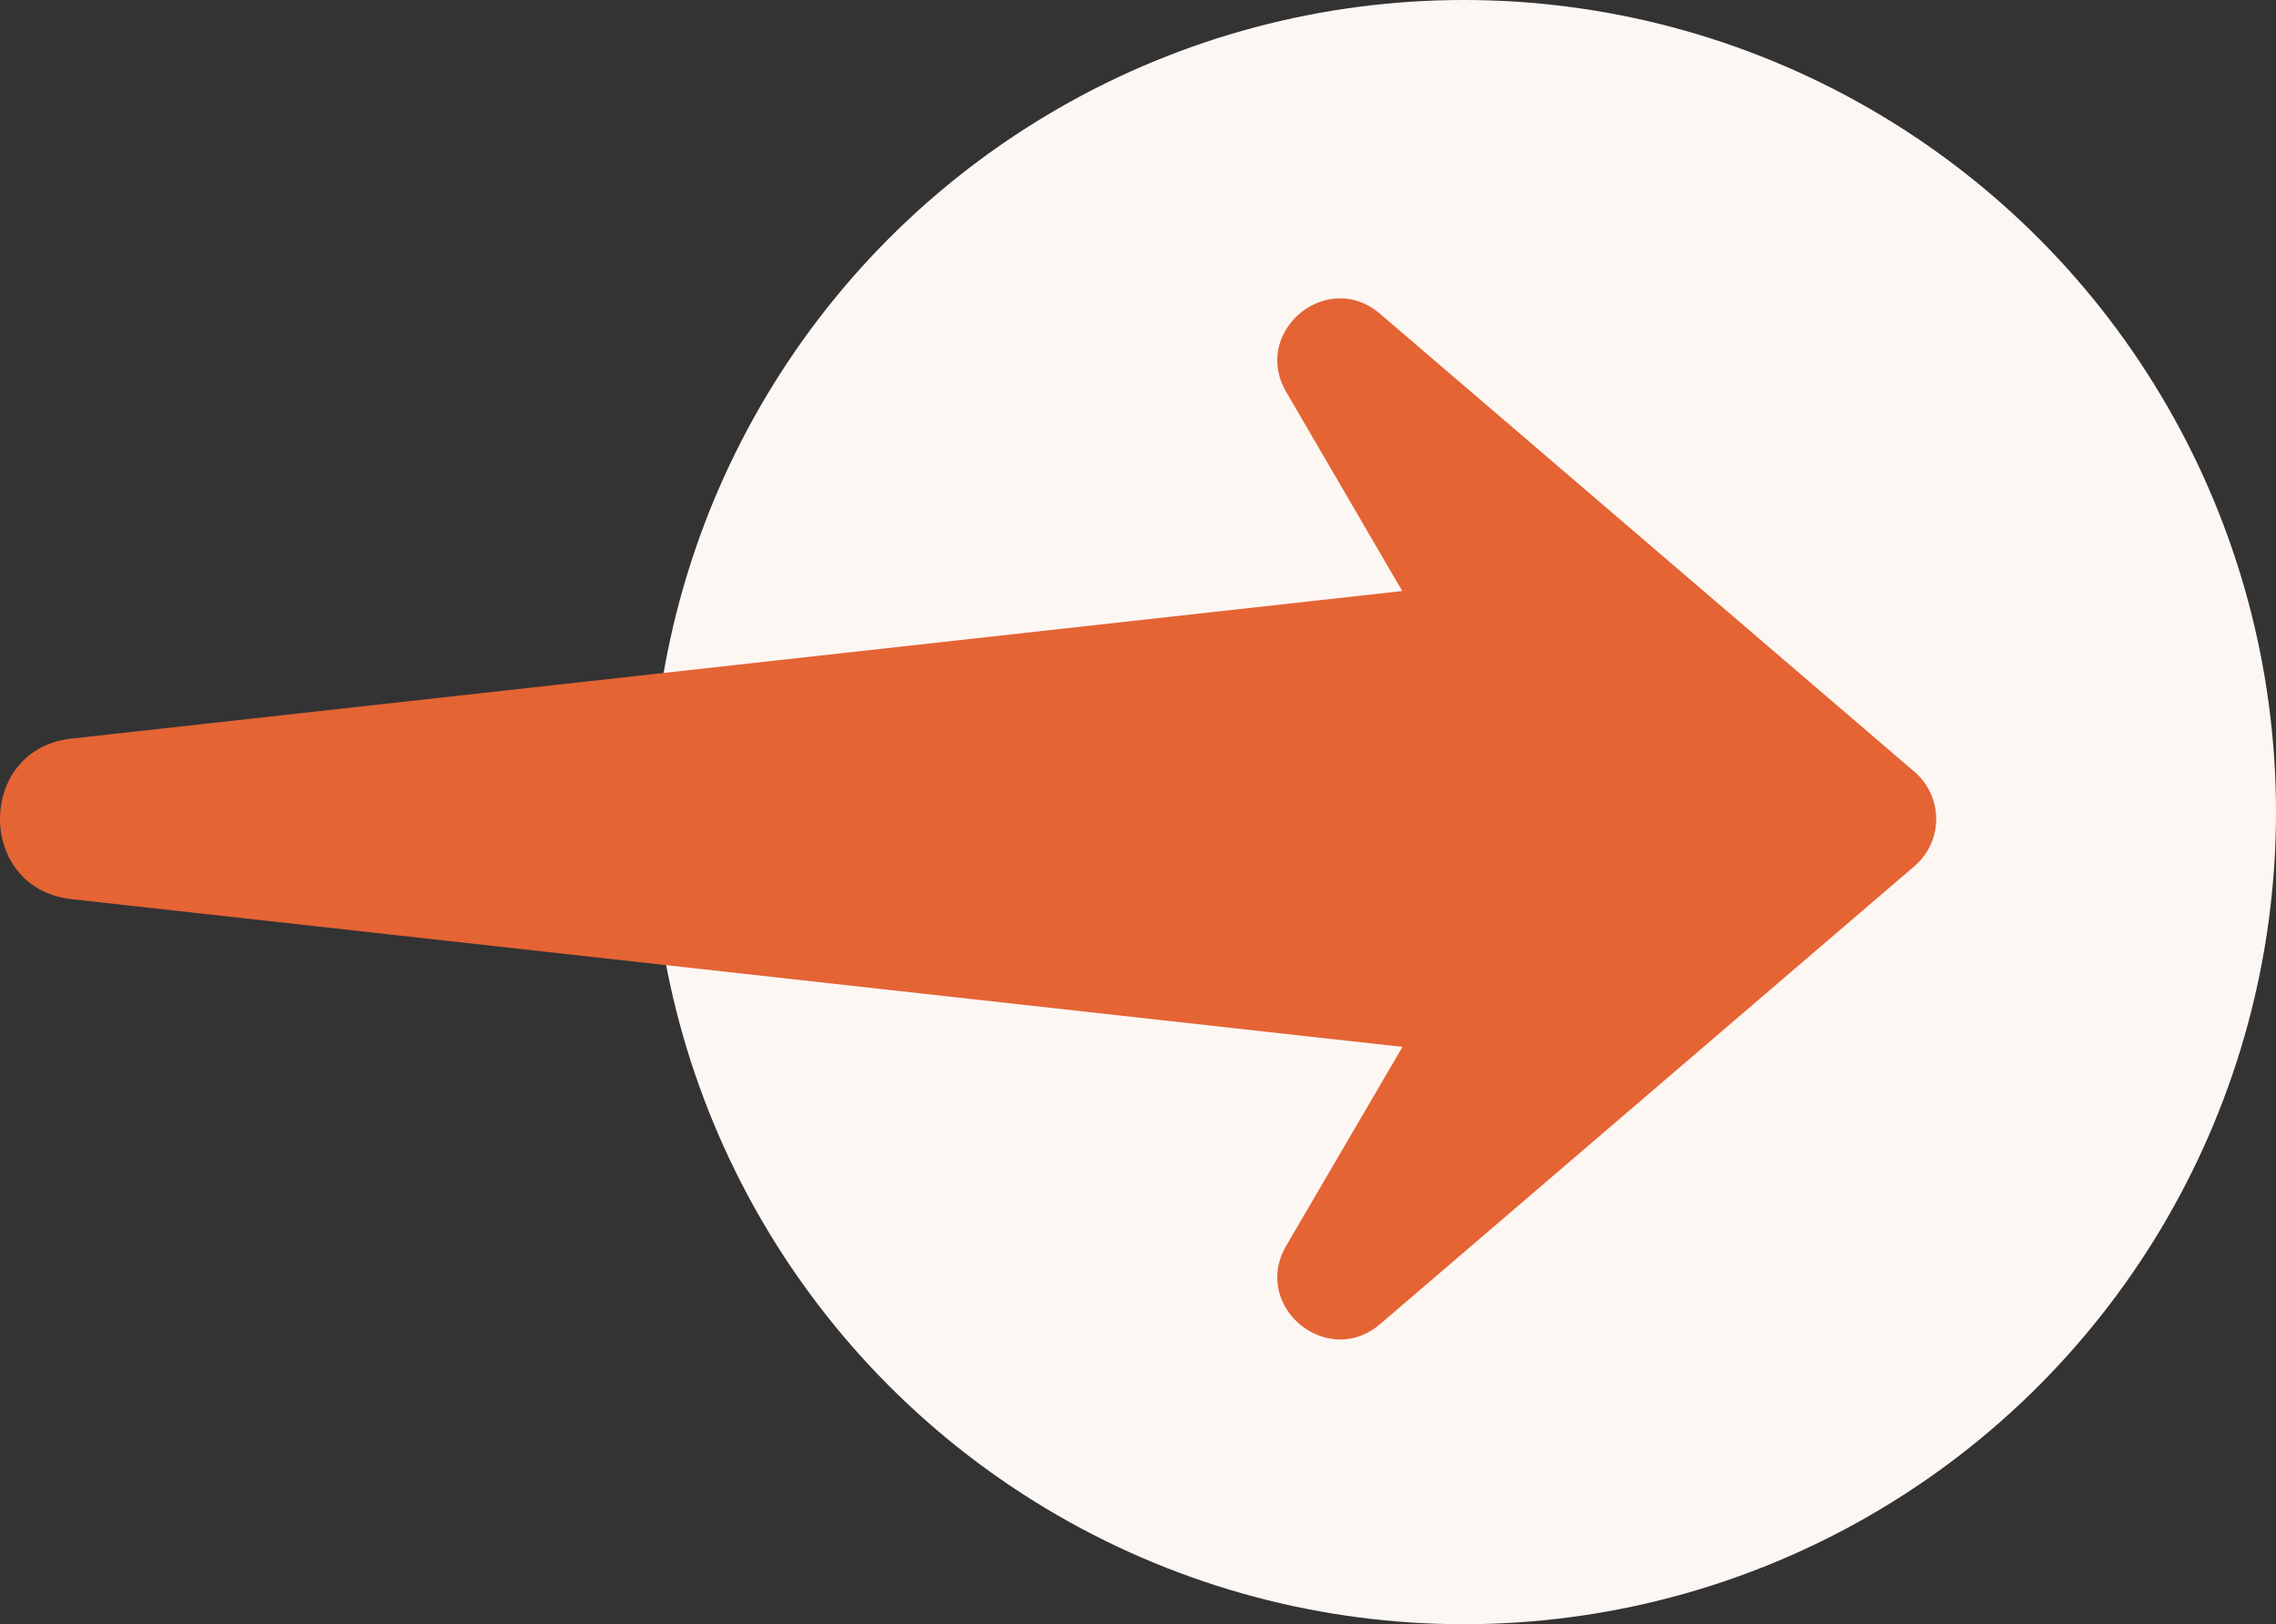 <?xml version="1.0" encoding="UTF-8"?>
<svg xmlns="http://www.w3.org/2000/svg" width="487.055" height="347.609" viewBox="0 0 487.055 347.609">
  <rect x="0" y="0" width="487.055" height="347.609" fill="#333333" stroke="none"/>
  <defs>
    <style>.a{fill:#fdf7f4;}.b{fill:#e46434;}</style>
  </defs>
  <circle class="a" cx="313.251" cy="173.804" r="173.804"></circle>
  <path class="b" d="M29.989,274.862l284.797,31.618L289.919,349.004c-7.546,12.951,8.746,26.507,20.109,16.776L424.37,267.782a13.298,13.298,0,0,0,0-20.169L310.028,149.616c-11.371-9.783-27.655,3.825-20.109,16.724l24.814,42.575L29.989,240.49C9.56,242.7,9.543,272.643,29.989,274.862Z" transform="translate(-14.661 -82.425)"></path>
</svg>
